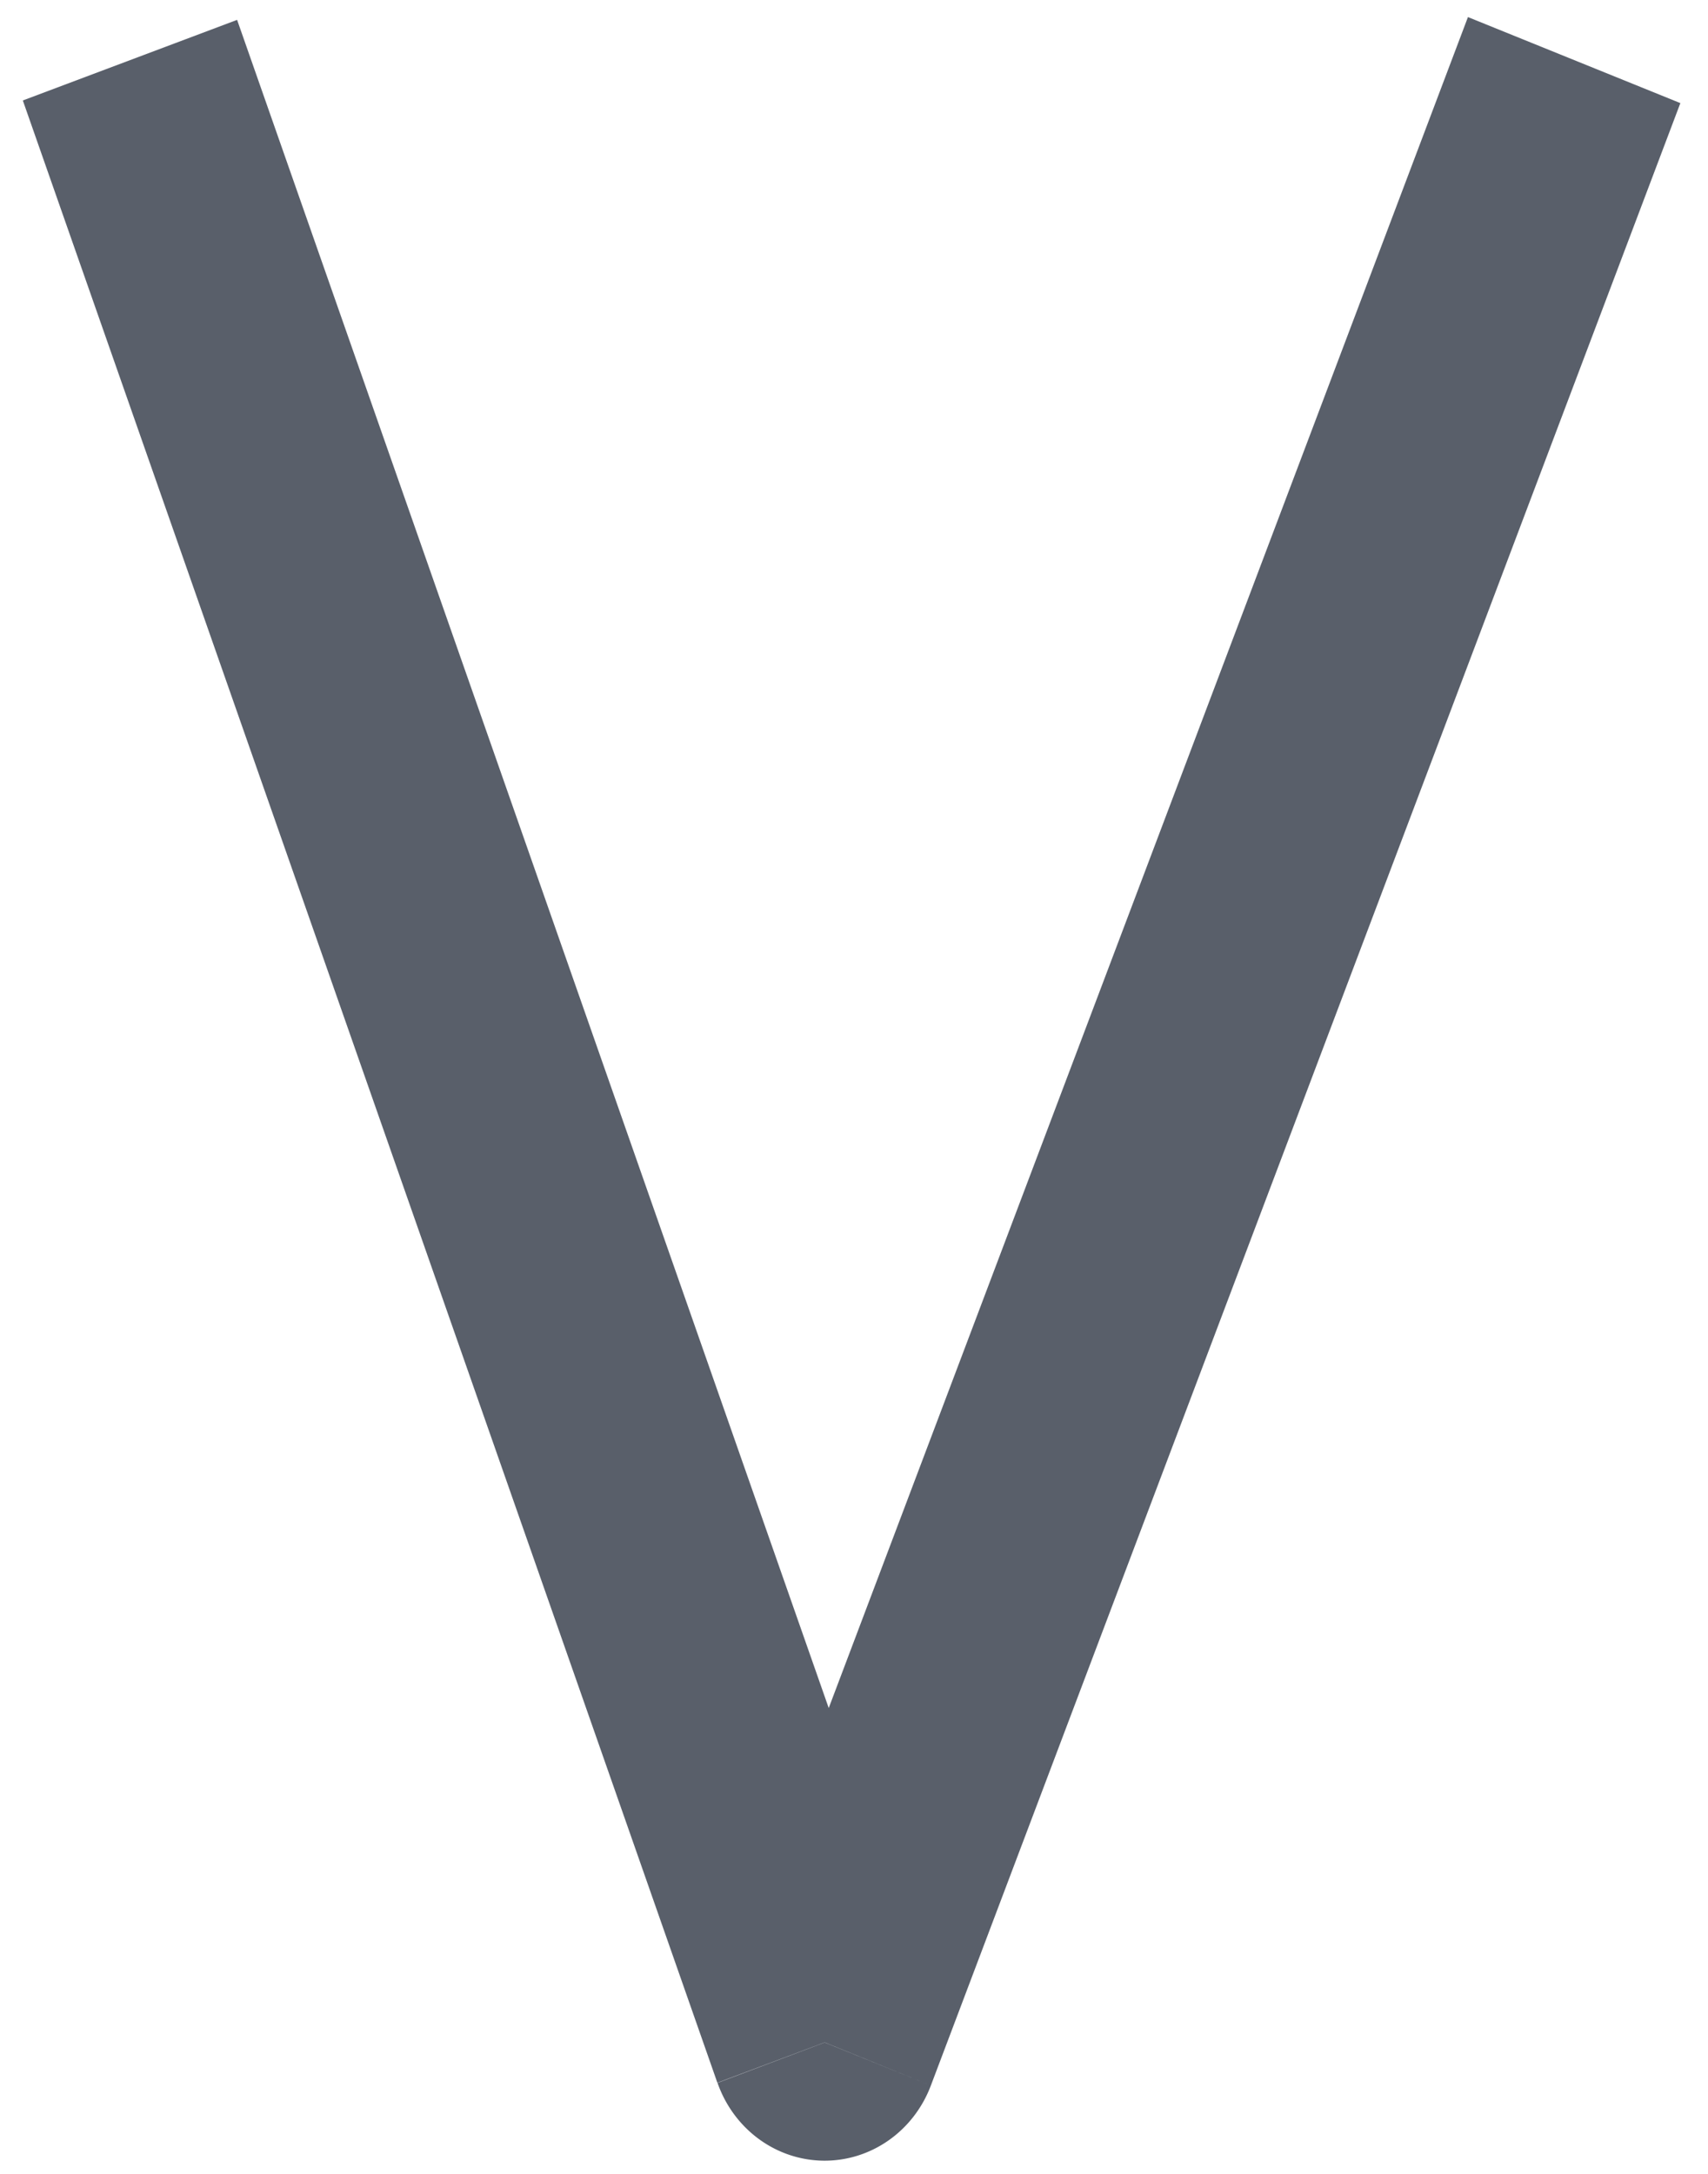 <svg xmlns="http://www.w3.org/2000/svg" width="11" height="14" fill="none"><path fill="#595f6a" d="m5.311 13.154-.69.26a.734.76 0 0 0 1.374.017zM9.454.11 4.628 12.876l1.367.555L10.822.664zM6.001 12.894 1.527.128.147.647 4.62 13.413Z" style="stroke-width:1"/></svg>